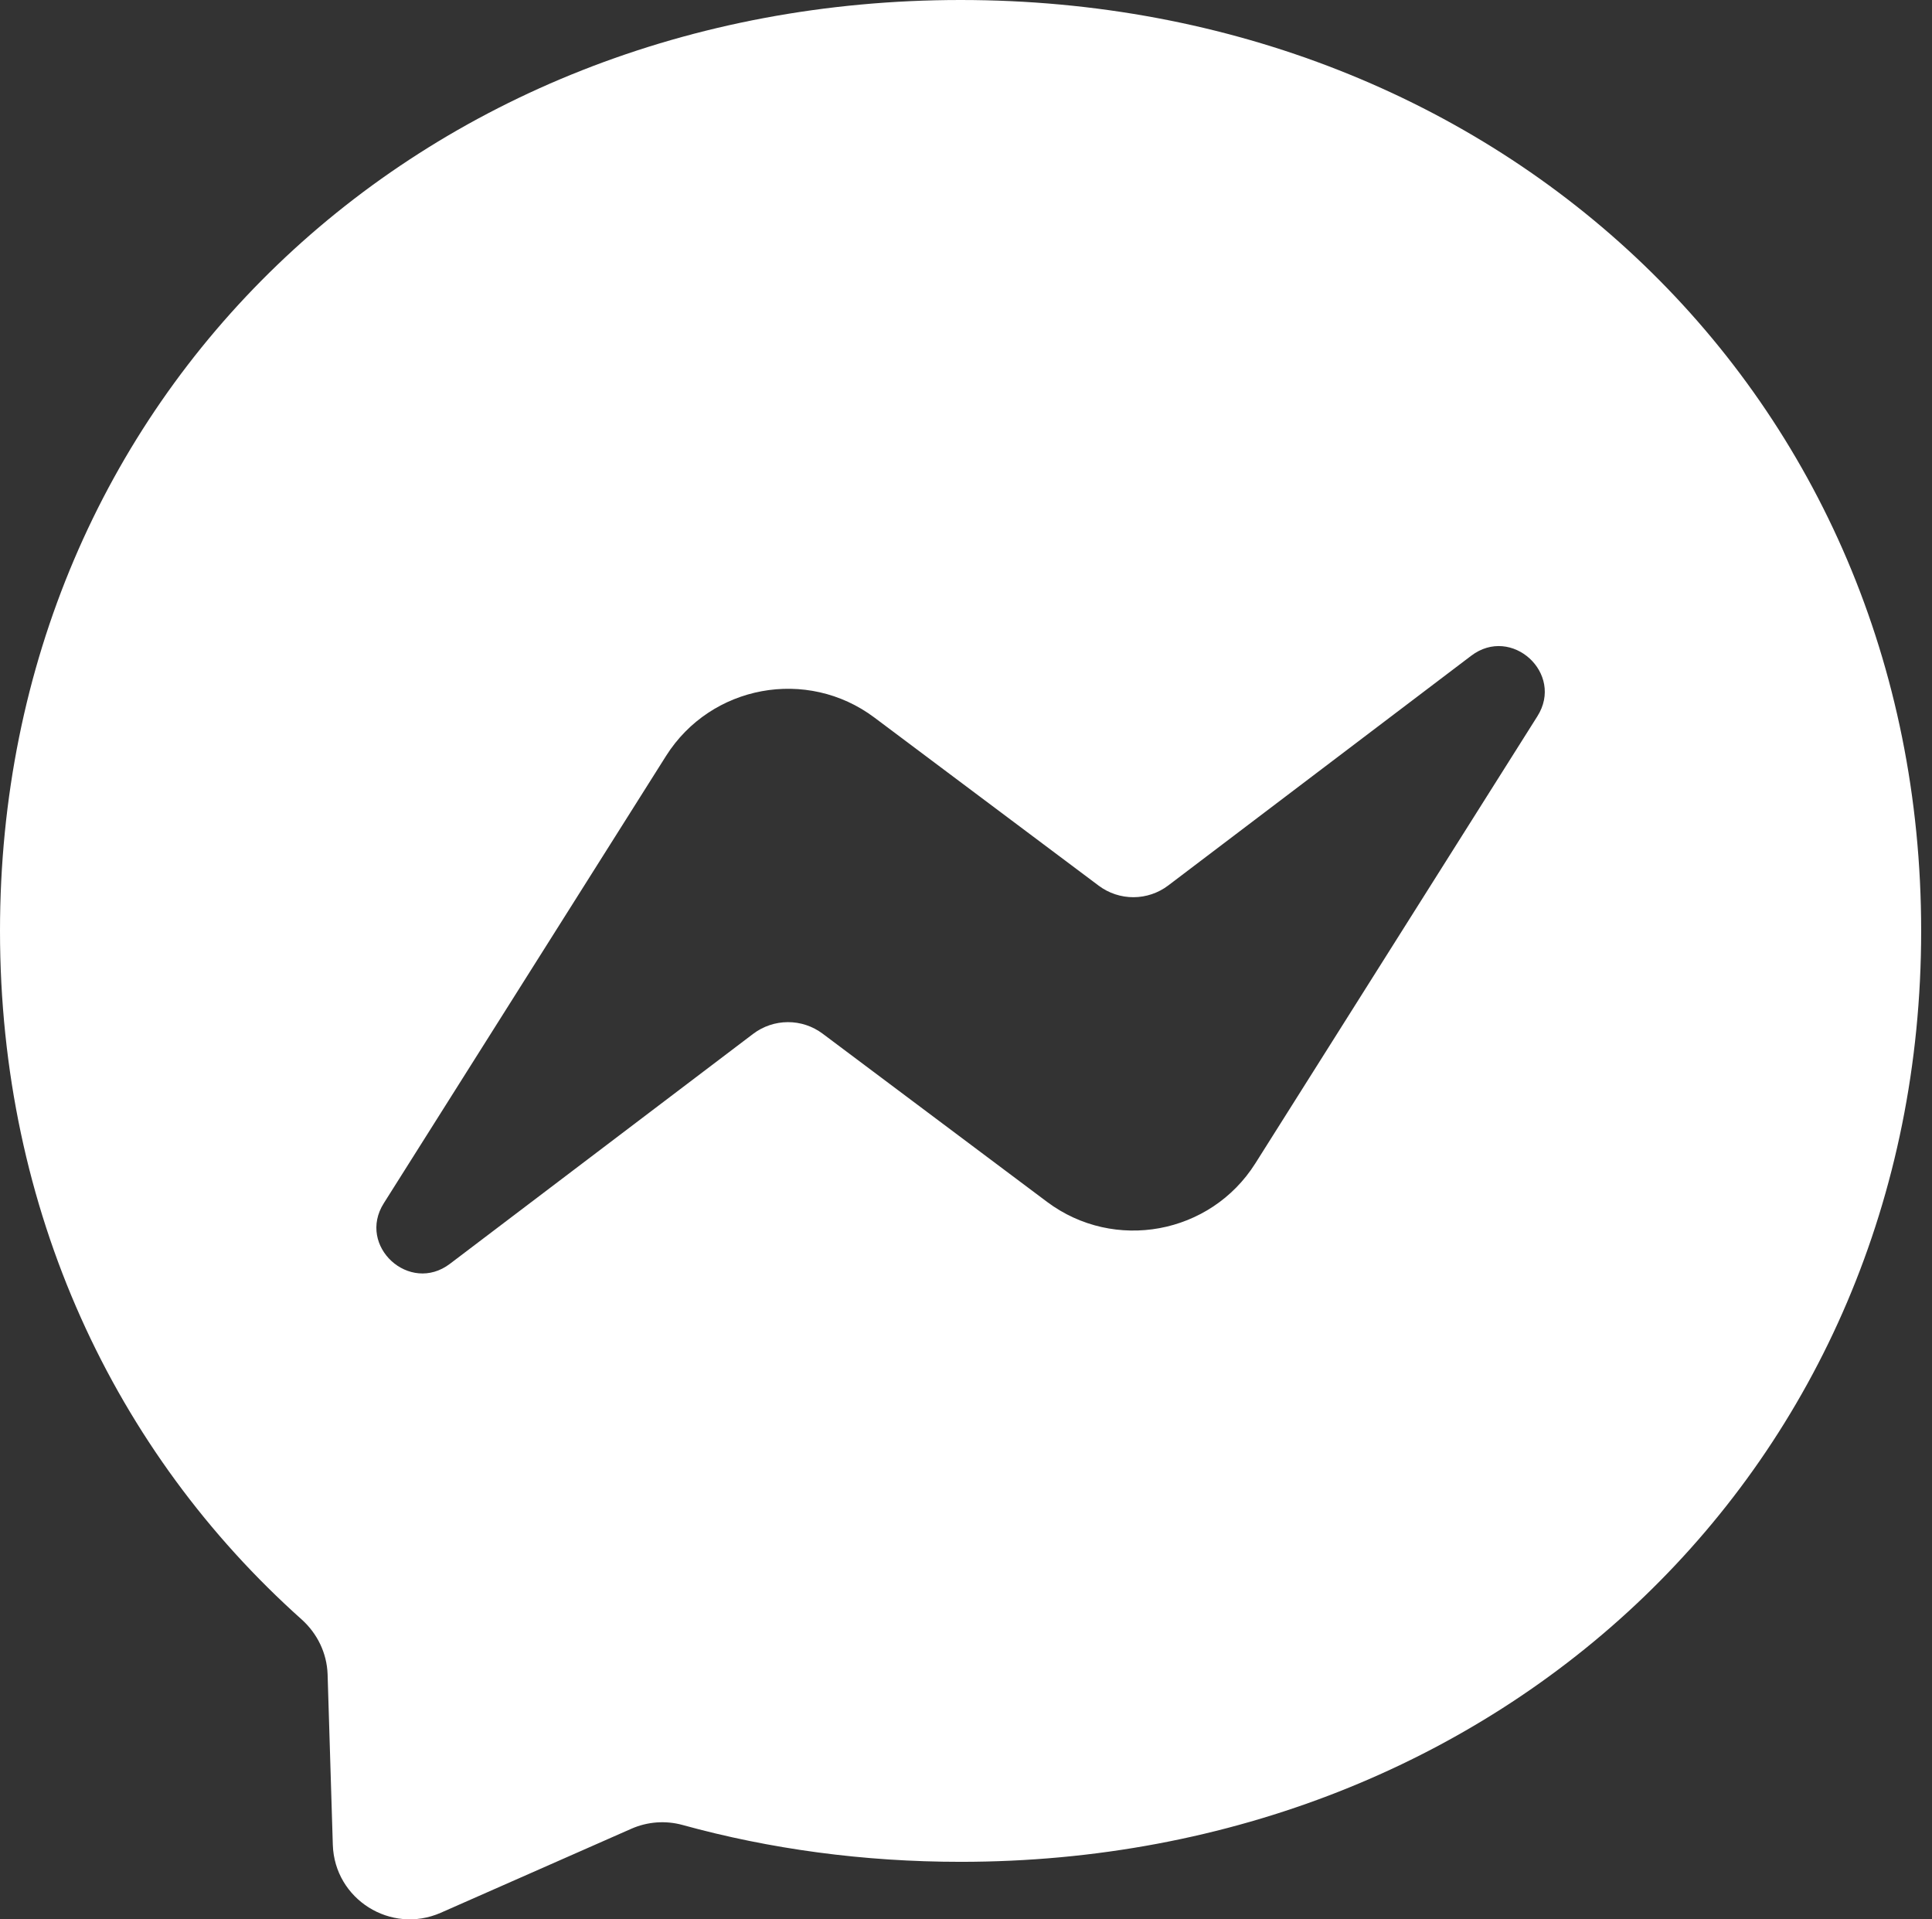 <svg width="151" height="150" viewBox="0 0 151 150" fill="none" xmlns="http://www.w3.org/2000/svg">
<rect x="0" y="0" width="151" height="150" fill="#333333" stroke="none"/>
<path fill-rule="evenodd" clip-rule="evenodd" d="M0 72.753C0 30.951 32.78 0 75.076 0C117.373 0 150.153 30.951 150.153 72.752C150.153 114.554 117.373 145.505 75.076 145.505C67.478 145.505 60.182 144.509 53.339 142.623C52.01 142.26 50.596 142.367 49.336 142.924L34.442 149.489C30.544 151.194 26.148 148.432 26.012 144.177L25.604 130.837C25.544 129.192 24.804 127.668 23.58 126.566C8.973 113.513 0 94.619 0 72.753ZM52.055 59.08L30 94.03C27.87 97.38 32.01 101.168 35.167 98.768L58.868 80.795C59.648 80.205 60.599 79.885 61.577 79.882C62.555 79.879 63.508 80.195 64.291 80.78L81.829 93.924C87.086 97.863 94.608 96.474 98.113 90.921L120.152 55.986C122.283 52.636 118.143 48.848 114.986 51.247L91.3 69.206C90.52 69.795 89.569 70.116 88.591 70.118C87.613 70.121 86.66 69.806 85.877 69.221L68.339 56.077C63.082 52.138 55.56 53.526 52.055 59.08Z" fill="white"/>
</svg>
